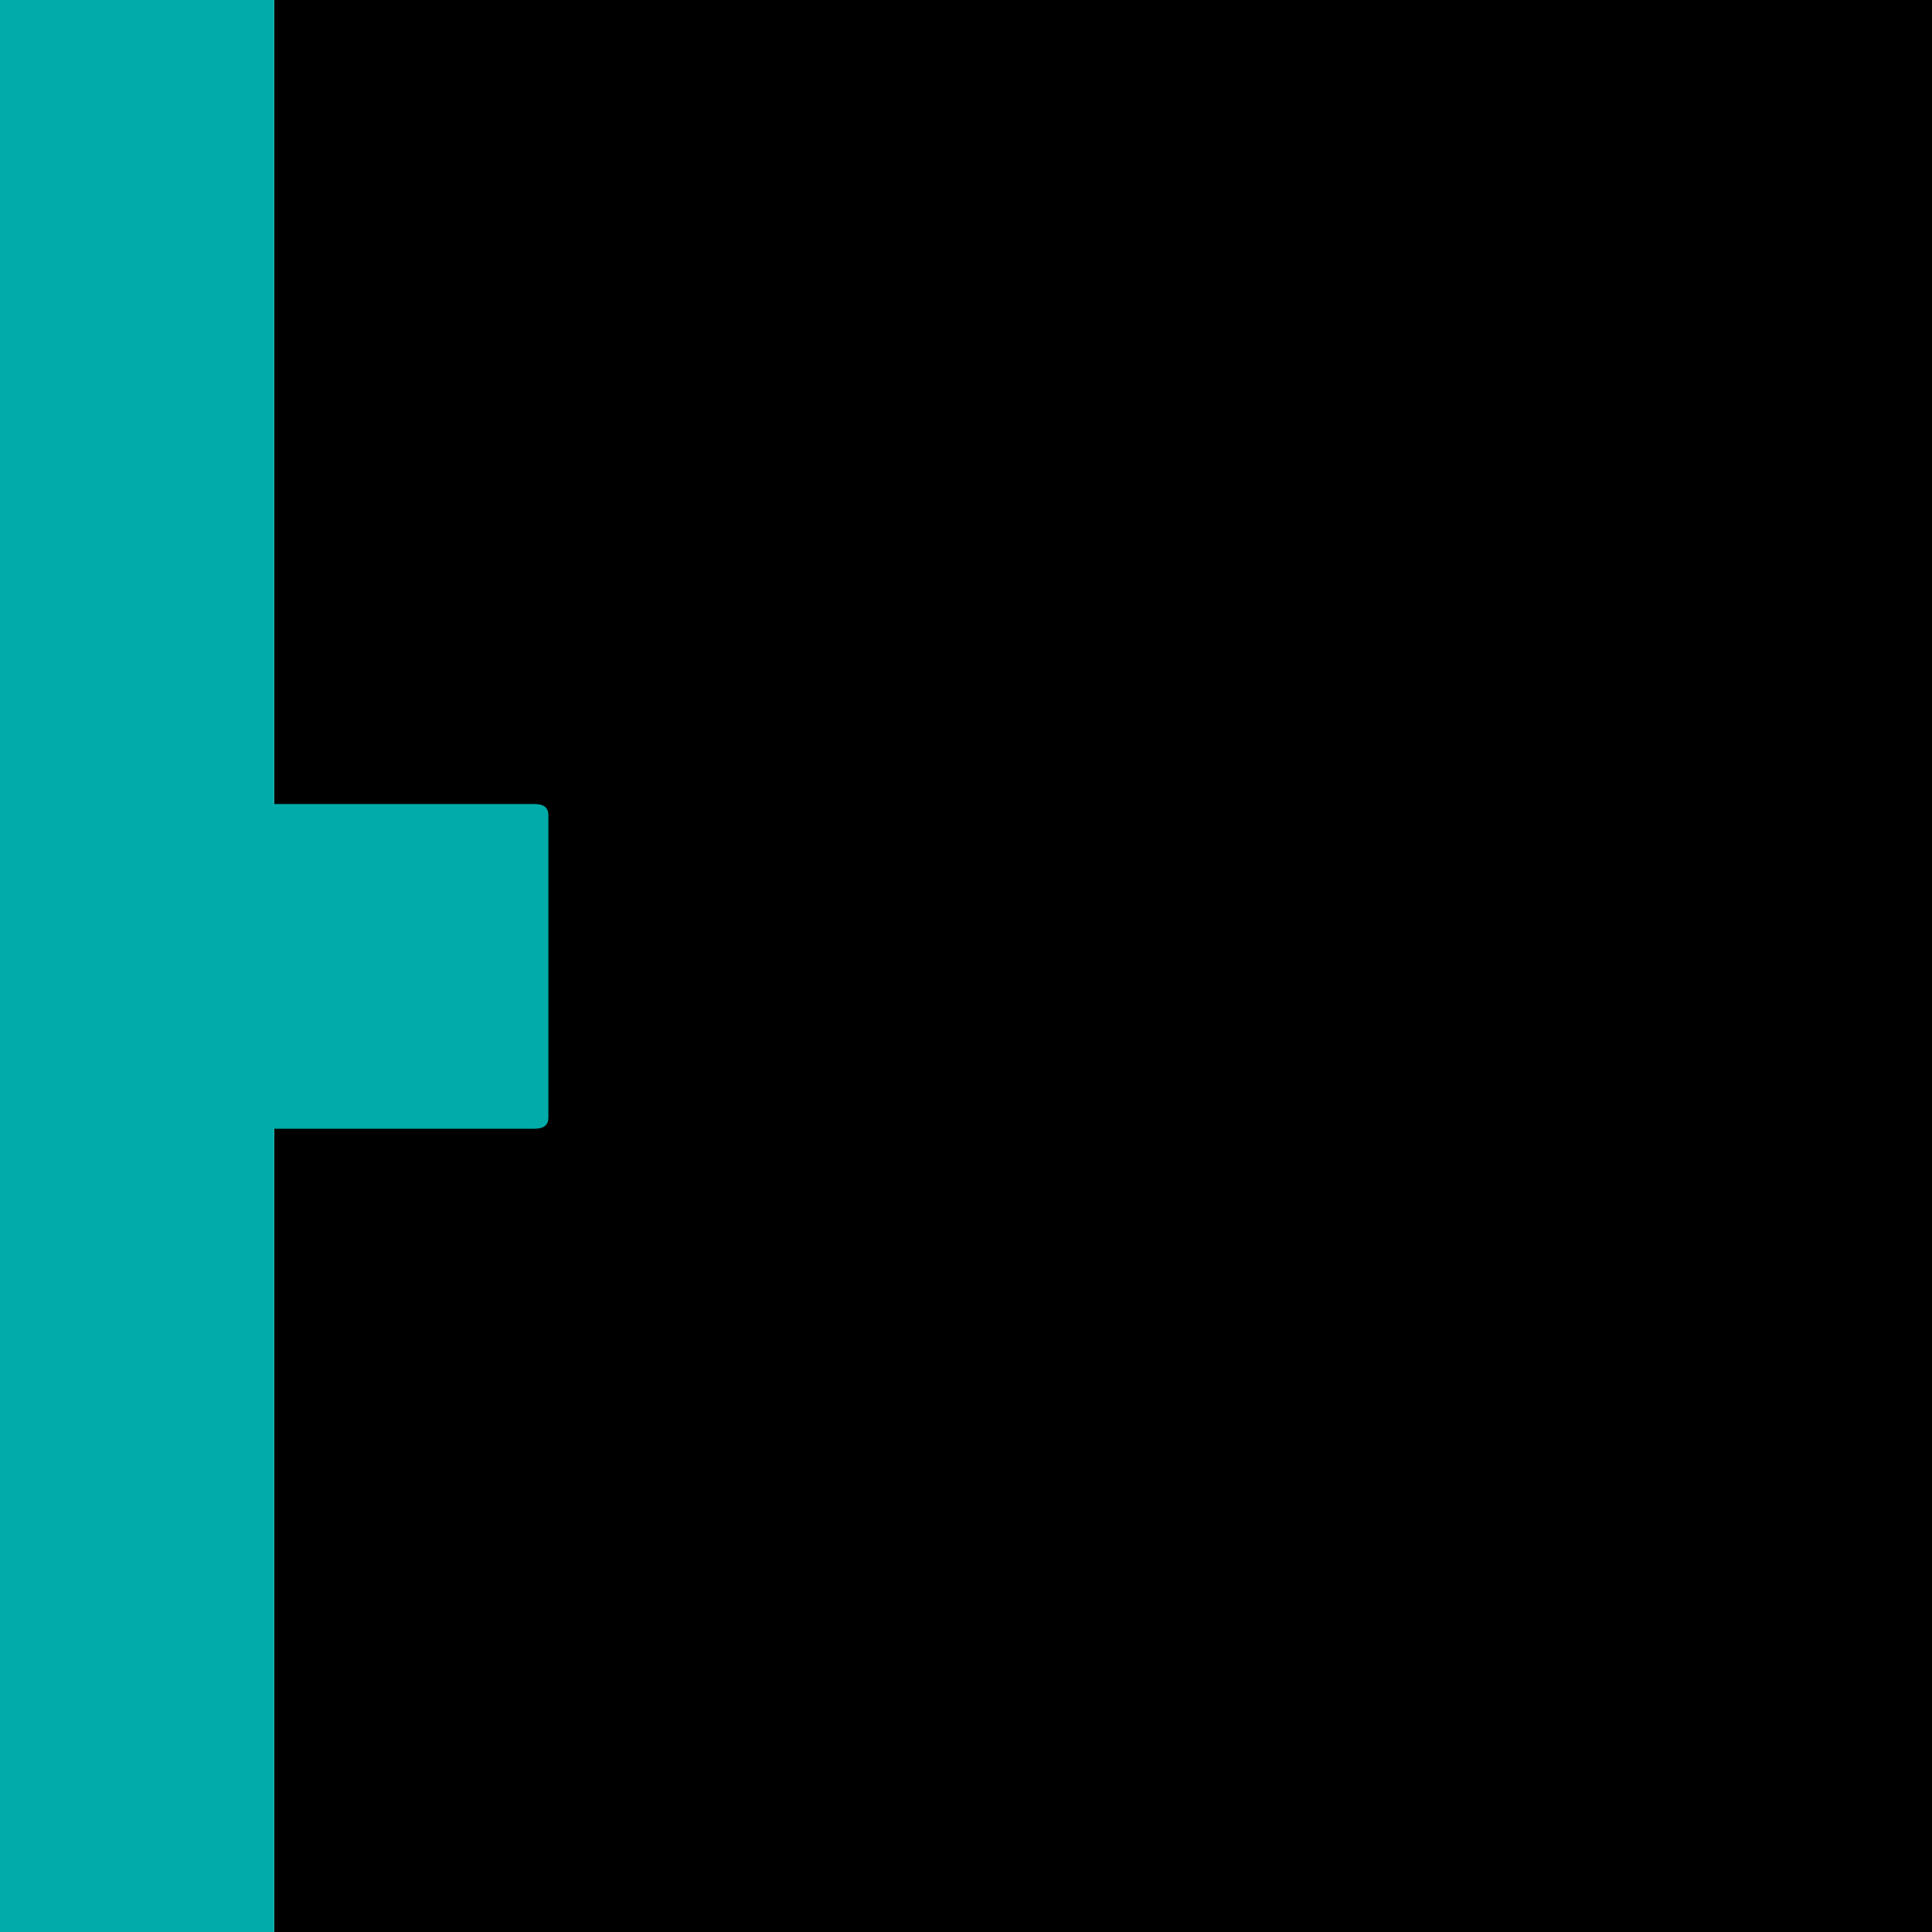 <?xml version="1.0" encoding="UTF-8"?>
<!-- Generator: Adobe Illustrator 25.2.3, SVG Export Plug-In . SVG Version: 6.00 Build 0) -->
<svg xmlns="http://www.w3.org/2000/svg" xmlns:xlink="http://www.w3.org/1999/xlink" version="1.1" id="Laag_1" x="0px" y="0px" viewBox="0 0 260 260" style="enable-background:new 0 0 260 260;" xml:space="preserve"> <style type="text/css"> .st0{clip-path:url(#SVGID_2_);fill:#00ACA9;} </style> <rect x="36.9" y="0" width="230.3" height="260"/> <g> <defs> <rect id="SVGID_1_" width="267.2" height="260"/> </defs> <clipPath id="SVGID_2_"> <use xlink:href="#SVGID_1_" style="overflow:visible;"/> </clipPath> <path class="st0" d="M73.8,150.4v-40.7c0-1-0.6-1.5-1.9-1.5h-35V0H0v260h36.9V151.9h35C73.2,151.9,73.8,151.4,73.8,150.4"/> </g> </svg>

